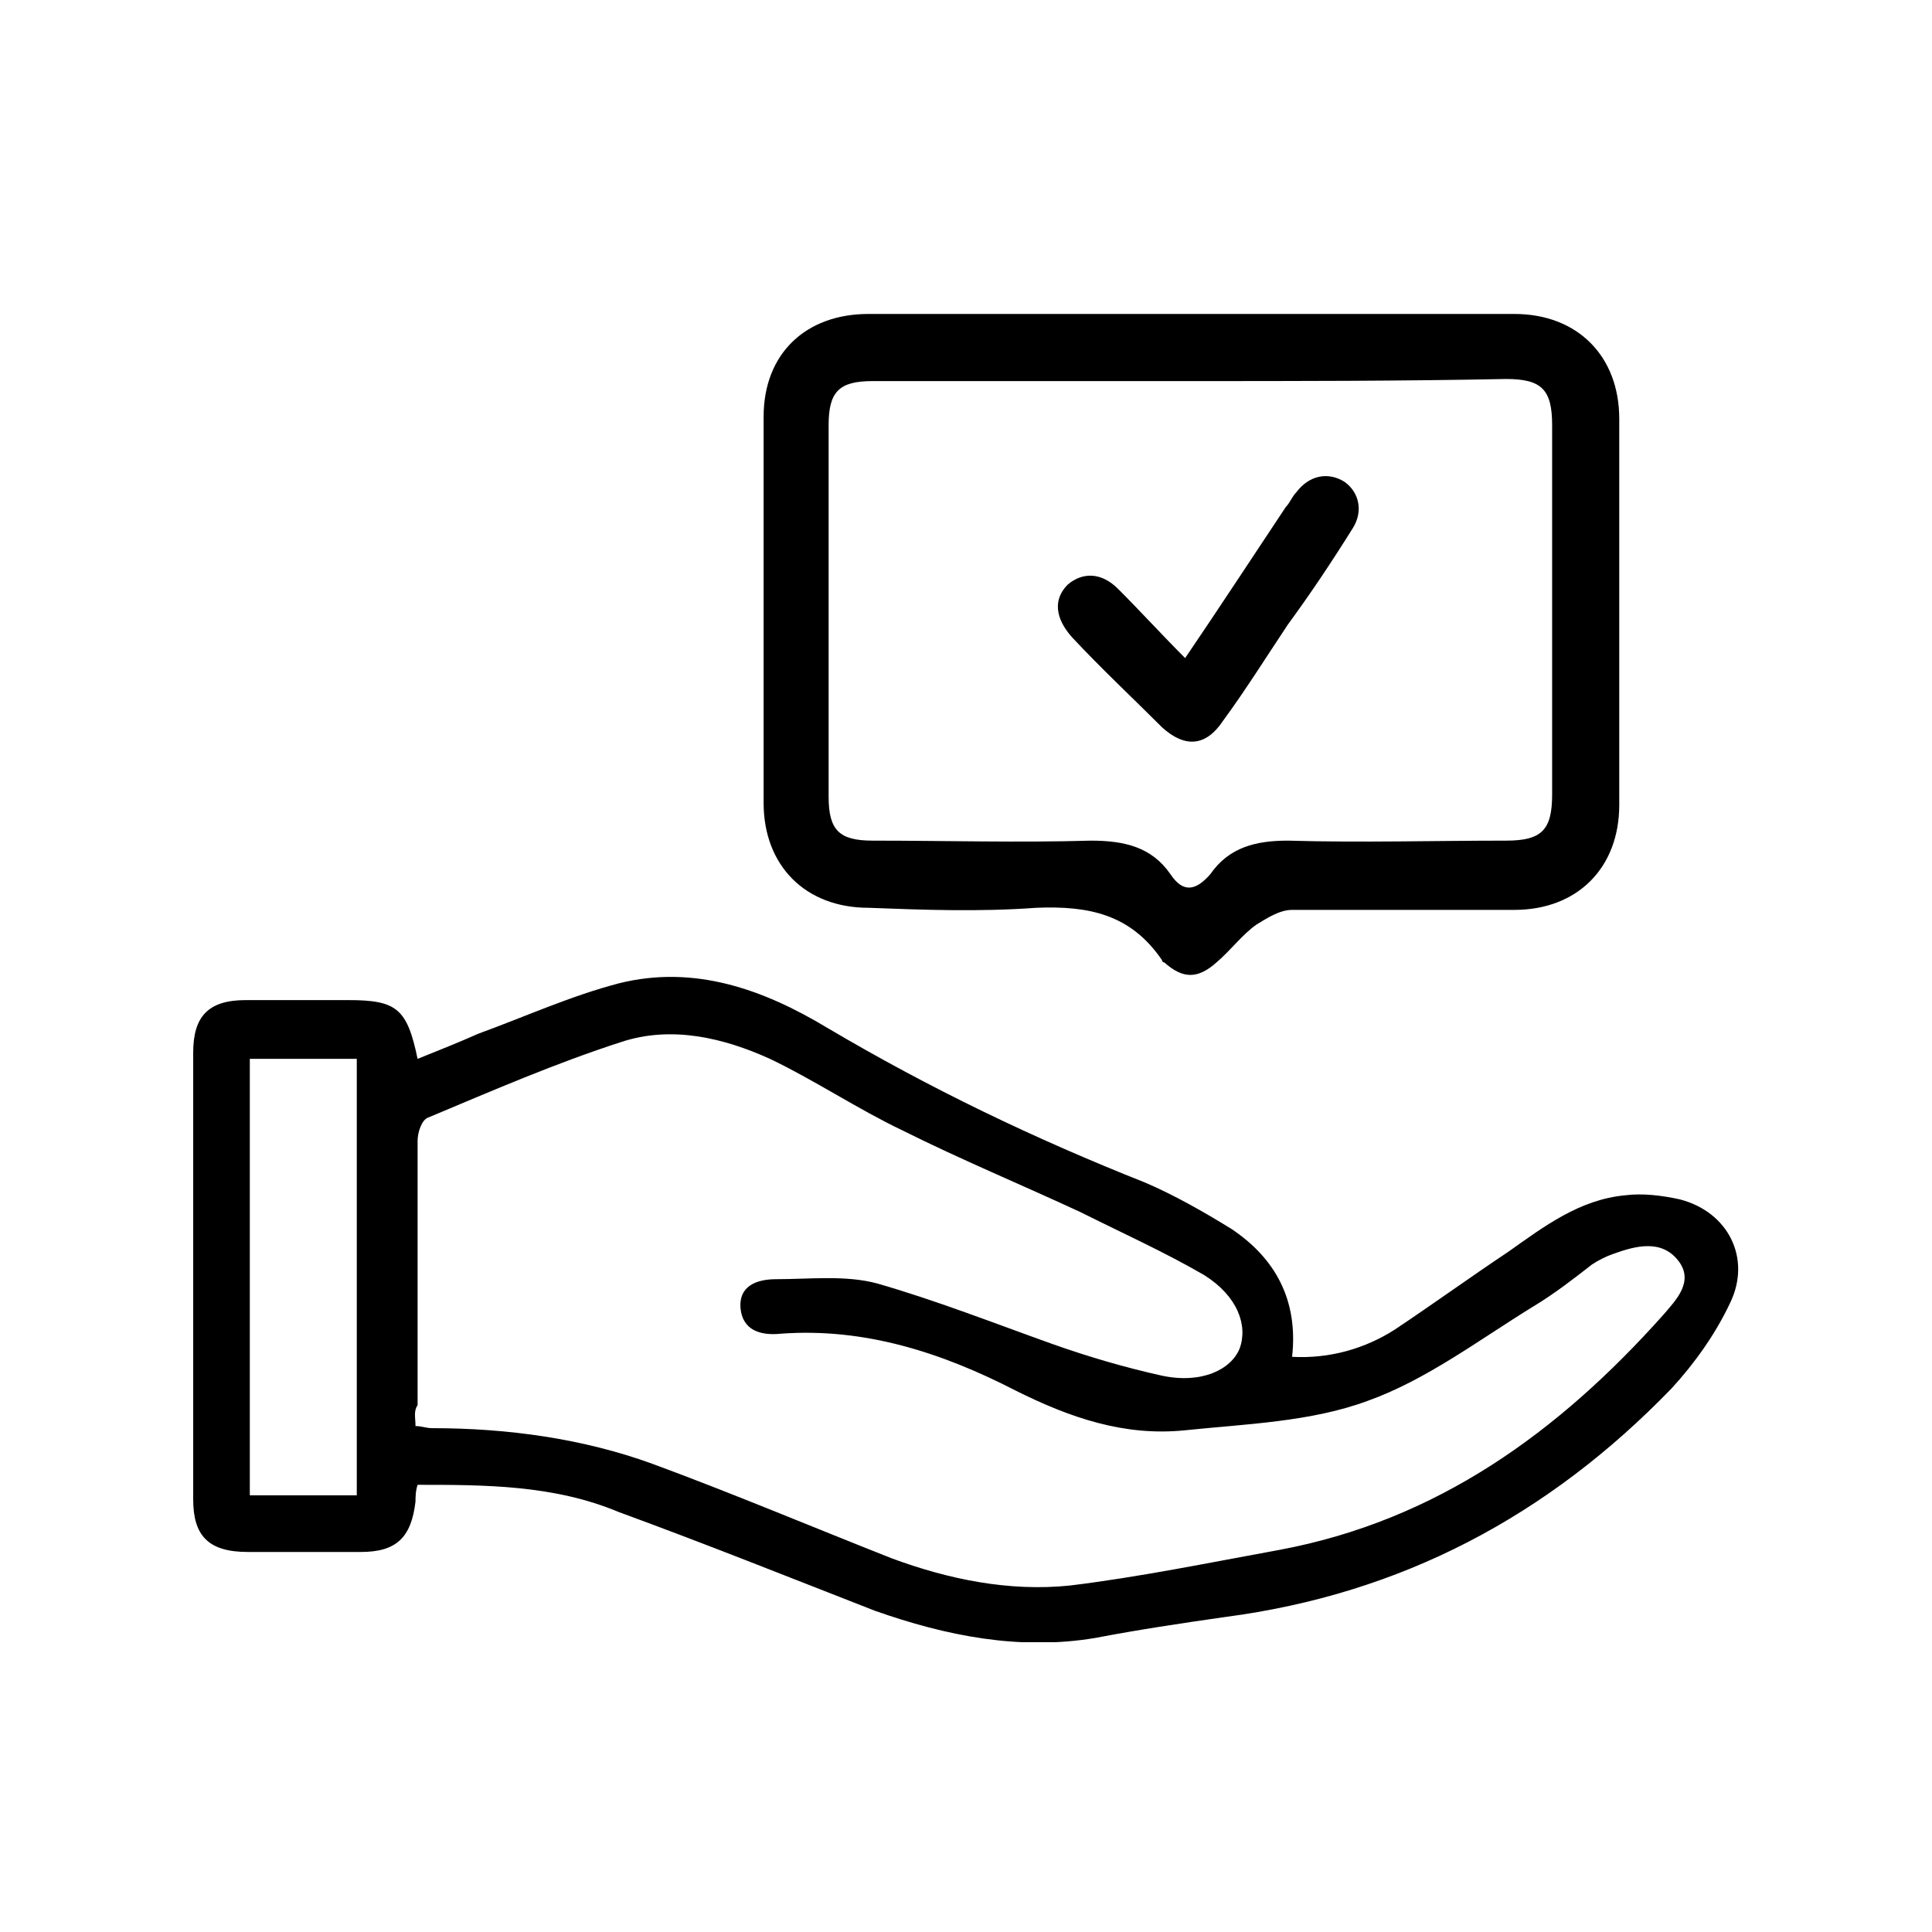 <svg width="115" height="115" viewBox="0 0 115 115" fill="none" xmlns="http://www.w3.org/2000/svg">
<g clip-path="url(#clip0_1870_84719)">
<path d="M24.857 88.382C24.732 88.757 24.732 89.132 24.732 89.381C24.482 91.505 23.608 92.379 21.486 92.379C19.239 92.379 16.992 92.379 14.746 92.379C12.374 92.379 11.5 91.38 11.5 89.256C11.5 80.388 11.5 71.52 11.5 62.652C11.5 60.529 12.374 59.53 14.621 59.53C16.618 59.53 18.74 59.53 20.737 59.53C23.608 59.53 24.233 60.029 24.857 63.027C26.105 62.528 27.354 62.028 28.477 61.528C31.223 60.529 33.969 59.28 36.841 58.531C41.334 57.407 45.454 58.905 49.199 61.154C55.316 64.776 61.557 67.773 68.173 70.396C69.921 71.146 71.668 72.145 73.291 73.144C75.912 74.893 77.286 77.391 76.911 80.763C79.158 80.888 81.28 80.263 83.028 79.139C85.275 77.641 87.522 76.017 89.769 74.518C91.891 73.019 94.013 71.395 96.759 71.146C97.758 71.021 98.881 71.146 100.005 71.395C102.876 72.145 104.249 74.893 103.001 77.516C102.127 79.389 100.879 81.138 99.505 82.637C92.14 90.256 83.402 94.877 72.917 96.251C70.295 96.626 67.799 97 65.177 97.5C60.683 98.249 56.314 97.375 52.07 95.876C46.952 93.878 41.959 91.879 36.841 90.006C32.971 88.382 28.851 88.382 24.857 88.382ZM24.732 84.885C25.107 84.885 25.356 85.01 25.731 85.01C30.225 85.01 34.718 85.634 38.838 87.133C43.581 88.882 48.325 90.88 53.069 92.754C56.439 94.003 60.059 94.752 63.679 94.377C67.799 93.878 72.043 93.004 76.162 92.254C85.524 90.505 92.765 85.26 99.006 78.265C99.755 77.391 100.879 76.267 99.88 75.018C98.881 73.769 97.383 74.143 96.01 74.643C95.636 74.768 95.136 75.018 94.762 75.267C93.638 76.142 92.515 77.016 91.267 77.766C88.021 79.764 84.9 82.137 81.405 83.386C78.035 84.635 74.165 84.76 70.545 85.135C66.925 85.509 63.679 84.385 60.434 82.762C56.065 80.513 51.446 79.014 46.453 79.389C45.204 79.514 44.206 79.139 44.081 77.89C43.956 76.516 45.079 76.142 46.203 76.142C48.2 76.142 50.322 75.892 52.195 76.392C55.69 77.391 59.185 78.765 62.681 80.014C64.803 80.763 66.925 81.388 69.172 81.887C71.543 82.387 73.291 81.513 73.79 80.263C74.29 78.89 73.665 77.141 71.668 75.892C69.296 74.518 66.8 73.394 64.303 72.145C60.808 70.521 57.188 69.022 53.693 67.274C51.071 66.025 48.45 64.276 45.828 63.027C43.082 61.778 39.961 61.029 36.965 62.028C33.096 63.277 29.351 64.901 25.481 66.524C25.107 66.649 24.857 67.399 24.857 67.898C24.857 73.144 24.857 78.39 24.857 83.636C24.607 84.011 24.732 84.385 24.732 84.885ZM21.237 63.027C18.99 63.027 16.868 63.027 14.87 63.027C14.87 71.77 14.87 80.388 14.87 89.007C17.117 89.007 19.115 89.007 21.237 89.007C21.237 80.263 21.237 71.645 21.237 63.027Z" fill="black"/>
<path d="M71.043 18.688C77.41 18.688 83.776 18.688 90.142 18.688C93.887 18.688 96.384 21.186 96.384 24.933C96.384 32.551 96.384 40.17 96.384 47.914C96.384 51.661 93.887 54.16 90.142 54.16C85.773 54.16 81.279 54.16 76.91 54.16C76.161 54.16 75.412 54.659 74.788 55.034C73.915 55.658 73.29 56.533 72.416 57.282C71.293 58.281 70.419 58.281 69.296 57.282C69.171 57.282 69.171 57.157 69.171 57.157C67.298 54.409 64.802 53.91 61.681 54.035C58.311 54.284 54.94 54.16 51.695 54.035C47.95 54.035 45.453 51.536 45.453 47.789C45.453 40.17 45.453 32.551 45.453 24.808C45.453 21.061 47.95 18.688 51.695 18.688C58.061 18.688 64.552 18.688 71.043 18.688ZM70.794 22.684C64.552 22.684 58.186 22.684 51.944 22.684C49.947 22.684 49.323 23.309 49.323 25.307C49.323 32.676 49.323 40.046 49.323 47.415C49.323 49.413 49.947 50.038 51.944 50.038C56.313 50.038 60.682 50.163 64.927 50.038C66.924 50.038 68.547 50.412 69.67 52.036C70.419 53.16 71.168 53.035 72.042 52.036C73.165 50.412 74.788 50.038 76.661 50.038C81.03 50.163 85.399 50.038 89.643 50.038C91.765 50.038 92.389 49.413 92.389 47.29C92.389 39.921 92.389 32.551 92.389 25.307C92.389 23.184 91.765 22.559 89.643 22.559C83.402 22.684 77.16 22.684 70.794 22.684Z" fill="black"/>
<path d="M70.544 39.172C72.666 36.05 74.538 33.177 76.535 30.179C76.785 29.929 76.91 29.555 77.16 29.305C77.909 28.306 79.032 28.056 80.031 28.68C80.904 29.305 81.154 30.429 80.53 31.428C79.282 33.427 78.033 35.3 76.66 37.174C75.412 39.047 74.164 41.045 72.79 42.919C71.792 44.418 70.544 44.543 69.171 43.294C67.423 41.545 65.55 39.797 63.803 37.923C62.804 36.799 62.679 35.675 63.553 34.8C64.427 34.051 65.55 34.051 66.549 35.05C67.922 36.424 69.171 37.798 70.544 39.172Z" fill="black"/>
</g>
<defs>
<clipPath id="clip0_1870_84719">
<rect width="92" height="79.062" fill="white" transform="translate(11.5 18.688)"/>
</clipPath>
</defs>
</svg>
